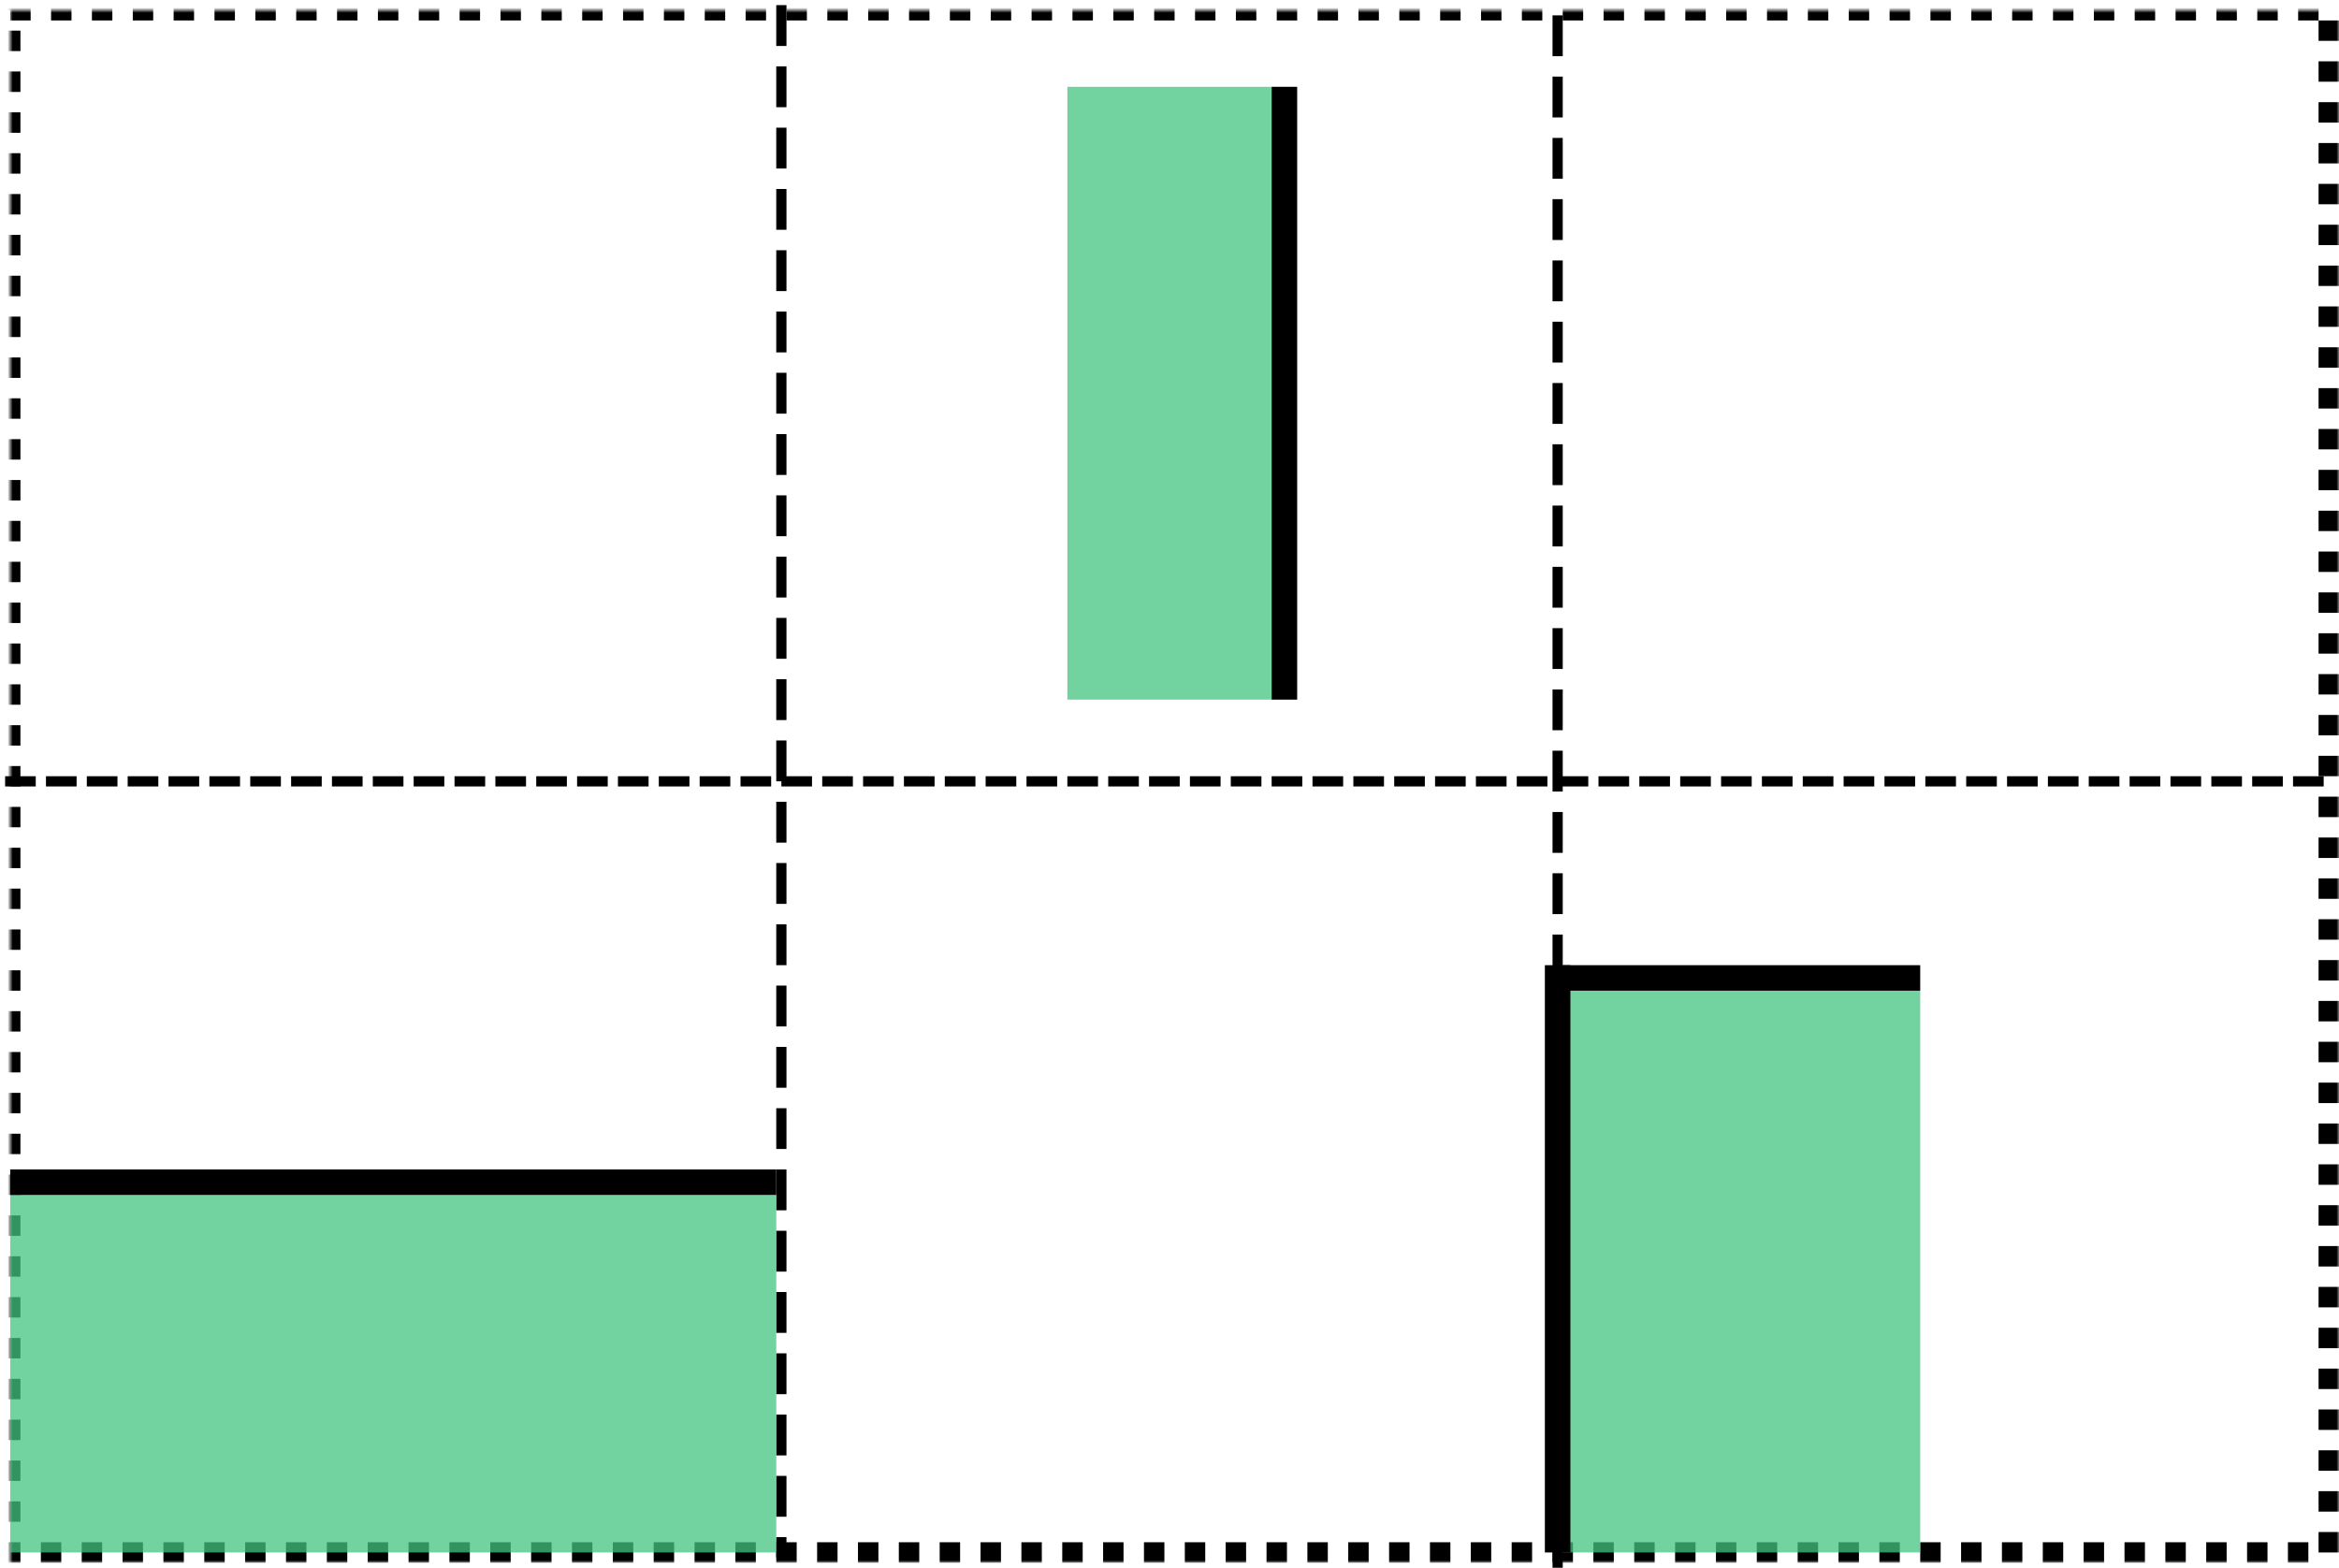 <svg xmlns="http://www.w3.org/2000/svg" viewBox="0 0 458 307" xmlns:xlink="http://www.w3.org/1999/xlink"><defs><path id="a" d="M0 0h454v302H0z"/><mask id="b" width="458" height="306" x="-2" y="-2"><path fill="#fff" d="M-2-2h458v306H-2z"/><use xlink:href="#a"/></mask></defs><g fill="none" fill-rule="evenodd" transform="translate(2 2)"><use stroke="#000" stroke-width="4" mask="url(#b)" stroke-dasharray="4" xlink:href="#a"/><path stroke="#000" stroke-width="5" d="M306.5 189.5h65" stroke-linecap="square"/><path stroke="#000" stroke-width="2" d="M151 0v302M303 2v302" stroke-linecap="square" stroke-dasharray="6"/><path fill="#43c280" fill-opacity=".75" d="M304 192h70v110h-70z"/><path stroke="#000" stroke-width="5" d="M303 189.5v110" stroke-linecap="square"/><path fill="#43c280" fill-opacity=".75" d="M207 15h40v120h-40z"/><path stroke="#000" stroke-width="5" d="M249.5 17.5v115" stroke-linecap="square"/><path fill="#43c280" fill-opacity=".75" d="M0 232h150v70H0z"/><path stroke="#000" stroke-width="2" d="M0 151h454" stroke-linecap="square" stroke-dasharray="4"/><path stroke="#000" stroke-width="5" d="M2.5 229.5h145" stroke-linecap="square"/></g></svg>
